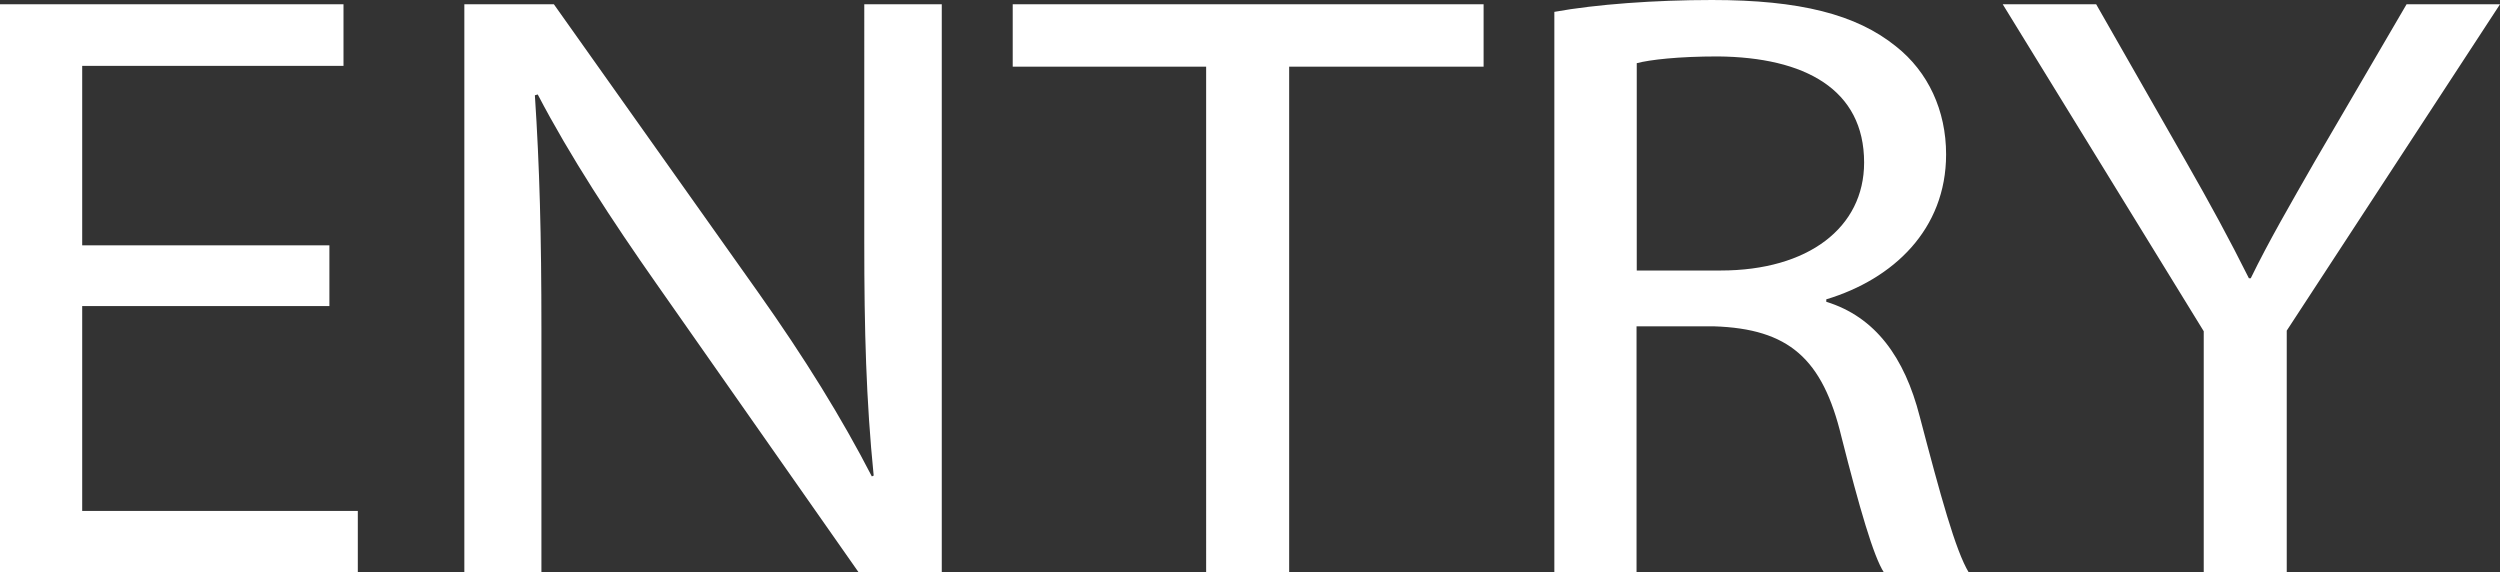 <svg data-name="レイヤー 2" xmlns="http://www.w3.org/2000/svg" viewBox="0 0 122.27 27.99"><rect x="0" y="0" width="122.27" height="27.99" fill="#333333" stroke="none"/><path d="M16.11 14.97H4.02v10.02H17.5V28H0V.21h16.8v3.01H4.02V12h12.09v2.97zm6.6 13.02V.21h4.38l9.97 14.06c2.31 3.26 4.11 6.18 5.58 9.03l.09-.04c-.37-3.71-.46-7.09-.46-11.42V.21h3.79V28H42l-9.88-14.1c-2.17-3.09-4.25-6.27-5.82-9.28l-.14.04c.23 3.5.32 6.84.32 11.46v11.87h-3.79zM58.99 3.26h-9.46V.21h23.03v3.05h-9.51V28h-4.06V3.26zM76.02.58C78.05.21 80.96 0 83.73 0c4.29 0 7.06.7 9 2.27 1.57 1.24 2.45 3.13 2.45 5.28 0 3.67-2.58 6.1-5.86 7.09v.12c2.4.74 3.83 2.72 4.57 5.61 1.02 3.88 1.75 6.56 2.4 7.63h-4.15c-.51-.78-1.2-3.17-2.08-6.64-.92-3.83-2.58-5.28-6.23-5.4h-3.79V28h-4.02V.58zm4.02 12.65h4.11c4.29 0 7.02-2.1 7.02-5.28 0-3.59-2.91-5.15-7.15-5.19-1.94 0-3.32.16-3.97.33v10.14zm27.74 14.76V16.2L97.95.21h4.57l4.38 7.67c1.2 2.1 2.12 3.79 3.09 5.73h.09c.88-1.81 1.94-3.63 3.14-5.73L117.7.21h4.57l-10.43 15.96V28h-4.06z" fill="#fff" stroke-width="0"/></svg>
